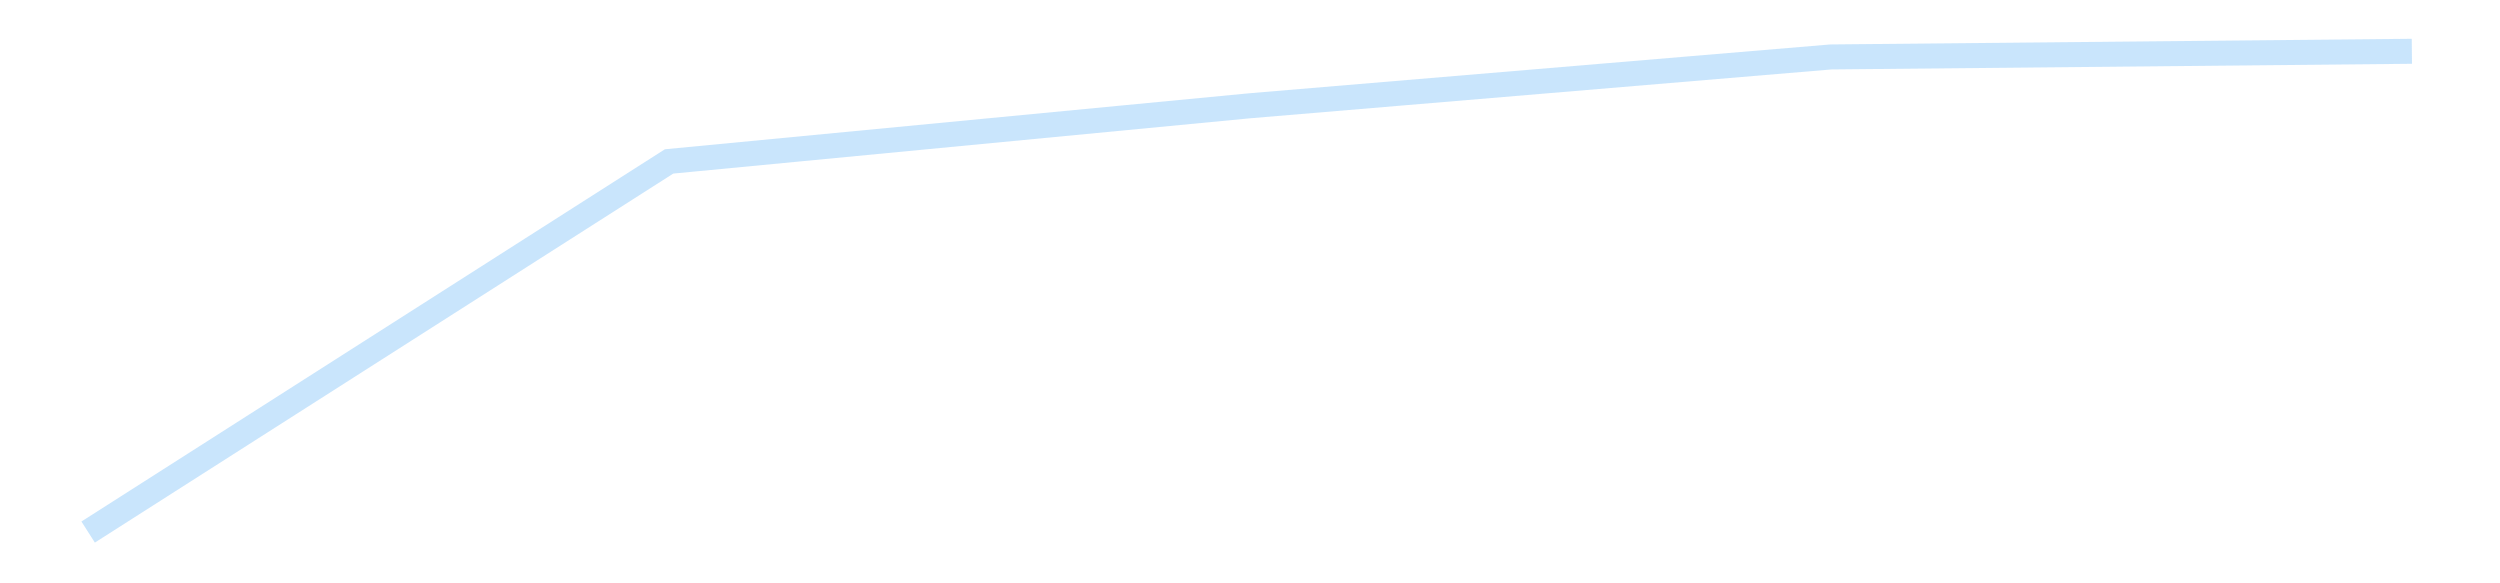 <?xml version='1.0' encoding='utf-8'?>
<svg xmlns="http://www.w3.org/2000/svg" xmlns:xlink="http://www.w3.org/1999/xlink" id="chart-f89e1f01-5758-436f-91f2-1ccf86a44022" class="pygal-chart pygal-sparkline" viewBox="0 0 300 70" width="300" height="70"><!--Generated with pygal 3.0.4 (lxml) ©Kozea 2012-2016 on 2025-11-03--><!--http://pygal.org--><!--http://github.com/Kozea/pygal--><defs><style type="text/css">#chart-f89e1f01-5758-436f-91f2-1ccf86a44022{-webkit-user-select:none;-webkit-font-smoothing:antialiased;font-family:Consolas,"Liberation Mono",Menlo,Courier,monospace}#chart-f89e1f01-5758-436f-91f2-1ccf86a44022 .title{font-family:Consolas,"Liberation Mono",Menlo,Courier,monospace;font-size:16px}#chart-f89e1f01-5758-436f-91f2-1ccf86a44022 .legends .legend text{font-family:Consolas,"Liberation Mono",Menlo,Courier,monospace;font-size:14px}#chart-f89e1f01-5758-436f-91f2-1ccf86a44022 .axis text{font-family:Consolas,"Liberation Mono",Menlo,Courier,monospace;font-size:10px}#chart-f89e1f01-5758-436f-91f2-1ccf86a44022 .axis text.major{font-family:Consolas,"Liberation Mono",Menlo,Courier,monospace;font-size:10px}#chart-f89e1f01-5758-436f-91f2-1ccf86a44022 .text-overlay text.value{font-family:Consolas,"Liberation Mono",Menlo,Courier,monospace;font-size:16px}#chart-f89e1f01-5758-436f-91f2-1ccf86a44022 .text-overlay text.label{font-family:Consolas,"Liberation Mono",Menlo,Courier,monospace;font-size:10px}#chart-f89e1f01-5758-436f-91f2-1ccf86a44022 .tooltip{font-family:Consolas,"Liberation Mono",Menlo,Courier,monospace;font-size:14px}#chart-f89e1f01-5758-436f-91f2-1ccf86a44022 text.no_data{font-family:Consolas,"Liberation Mono",Menlo,Courier,monospace;font-size:64px}
#chart-f89e1f01-5758-436f-91f2-1ccf86a44022{background-color:transparent}#chart-f89e1f01-5758-436f-91f2-1ccf86a44022 path,#chart-f89e1f01-5758-436f-91f2-1ccf86a44022 line,#chart-f89e1f01-5758-436f-91f2-1ccf86a44022 rect,#chart-f89e1f01-5758-436f-91f2-1ccf86a44022 circle{-webkit-transition:150ms;-moz-transition:150ms;transition:150ms}#chart-f89e1f01-5758-436f-91f2-1ccf86a44022 .graph &gt; .background{fill:transparent}#chart-f89e1f01-5758-436f-91f2-1ccf86a44022 .plot &gt; .background{fill:transparent}#chart-f89e1f01-5758-436f-91f2-1ccf86a44022 .graph{fill:rgba(0,0,0,.87)}#chart-f89e1f01-5758-436f-91f2-1ccf86a44022 text.no_data{fill:rgba(0,0,0,1)}#chart-f89e1f01-5758-436f-91f2-1ccf86a44022 .title{fill:rgba(0,0,0,1)}#chart-f89e1f01-5758-436f-91f2-1ccf86a44022 .legends .legend text{fill:rgba(0,0,0,.87)}#chart-f89e1f01-5758-436f-91f2-1ccf86a44022 .legends .legend:hover text{fill:rgba(0,0,0,1)}#chart-f89e1f01-5758-436f-91f2-1ccf86a44022 .axis .line{stroke:rgba(0,0,0,1)}#chart-f89e1f01-5758-436f-91f2-1ccf86a44022 .axis .guide.line{stroke:rgba(0,0,0,.54)}#chart-f89e1f01-5758-436f-91f2-1ccf86a44022 .axis .major.line{stroke:rgba(0,0,0,.87)}#chart-f89e1f01-5758-436f-91f2-1ccf86a44022 .axis text.major{fill:rgba(0,0,0,1)}#chart-f89e1f01-5758-436f-91f2-1ccf86a44022 .axis.y .guides:hover .guide.line,#chart-f89e1f01-5758-436f-91f2-1ccf86a44022 .line-graph .axis.x .guides:hover .guide.line,#chart-f89e1f01-5758-436f-91f2-1ccf86a44022 .stackedline-graph .axis.x .guides:hover .guide.line,#chart-f89e1f01-5758-436f-91f2-1ccf86a44022 .xy-graph .axis.x .guides:hover .guide.line{stroke:rgba(0,0,0,1)}#chart-f89e1f01-5758-436f-91f2-1ccf86a44022 .axis .guides:hover text{fill:rgba(0,0,0,1)}#chart-f89e1f01-5758-436f-91f2-1ccf86a44022 .reactive{fill-opacity:.7;stroke-opacity:.8;stroke-width:3}#chart-f89e1f01-5758-436f-91f2-1ccf86a44022 .ci{stroke:rgba(0,0,0,.87)}#chart-f89e1f01-5758-436f-91f2-1ccf86a44022 .reactive.active,#chart-f89e1f01-5758-436f-91f2-1ccf86a44022 .active .reactive{fill-opacity:.8;stroke-opacity:.9;stroke-width:4}#chart-f89e1f01-5758-436f-91f2-1ccf86a44022 .ci .reactive.active{stroke-width:1.5}#chart-f89e1f01-5758-436f-91f2-1ccf86a44022 .series text{fill:rgba(0,0,0,1)}#chart-f89e1f01-5758-436f-91f2-1ccf86a44022 .tooltip rect{fill:transparent;stroke:rgba(0,0,0,1);-webkit-transition:opacity 150ms;-moz-transition:opacity 150ms;transition:opacity 150ms}#chart-f89e1f01-5758-436f-91f2-1ccf86a44022 .tooltip .label{fill:rgba(0,0,0,.87)}#chart-f89e1f01-5758-436f-91f2-1ccf86a44022 .tooltip .label{fill:rgba(0,0,0,.87)}#chart-f89e1f01-5758-436f-91f2-1ccf86a44022 .tooltip .legend{font-size:.8em;fill:rgba(0,0,0,.54)}#chart-f89e1f01-5758-436f-91f2-1ccf86a44022 .tooltip .x_label{font-size:.6em;fill:rgba(0,0,0,1)}#chart-f89e1f01-5758-436f-91f2-1ccf86a44022 .tooltip .xlink{font-size:.5em;text-decoration:underline}#chart-f89e1f01-5758-436f-91f2-1ccf86a44022 .tooltip .value{font-size:1.5em}#chart-f89e1f01-5758-436f-91f2-1ccf86a44022 .bound{font-size:.5em}#chart-f89e1f01-5758-436f-91f2-1ccf86a44022 .max-value{font-size:.75em;fill:rgba(0,0,0,.54)}#chart-f89e1f01-5758-436f-91f2-1ccf86a44022 .map-element{fill:transparent;stroke:rgba(0,0,0,.54) !important}#chart-f89e1f01-5758-436f-91f2-1ccf86a44022 .map-element .reactive{fill-opacity:inherit;stroke-opacity:inherit}#chart-f89e1f01-5758-436f-91f2-1ccf86a44022 .color-0,#chart-f89e1f01-5758-436f-91f2-1ccf86a44022 .color-0 a:visited{stroke:#bbdefb;fill:#bbdefb}#chart-f89e1f01-5758-436f-91f2-1ccf86a44022 .text-overlay .color-0 text{fill:black}
#chart-f89e1f01-5758-436f-91f2-1ccf86a44022 text.no_data{text-anchor:middle}#chart-f89e1f01-5758-436f-91f2-1ccf86a44022 .guide.line{fill:none}#chart-f89e1f01-5758-436f-91f2-1ccf86a44022 .centered{text-anchor:middle}#chart-f89e1f01-5758-436f-91f2-1ccf86a44022 .title{text-anchor:middle}#chart-f89e1f01-5758-436f-91f2-1ccf86a44022 .legends .legend text{fill-opacity:1}#chart-f89e1f01-5758-436f-91f2-1ccf86a44022 .axis.x text{text-anchor:middle}#chart-f89e1f01-5758-436f-91f2-1ccf86a44022 .axis.x:not(.web) text[transform]{text-anchor:start}#chart-f89e1f01-5758-436f-91f2-1ccf86a44022 .axis.x:not(.web) text[transform].backwards{text-anchor:end}#chart-f89e1f01-5758-436f-91f2-1ccf86a44022 .axis.y text{text-anchor:end}#chart-f89e1f01-5758-436f-91f2-1ccf86a44022 .axis.y text[transform].backwards{text-anchor:start}#chart-f89e1f01-5758-436f-91f2-1ccf86a44022 .axis.y2 text{text-anchor:start}#chart-f89e1f01-5758-436f-91f2-1ccf86a44022 .axis.y2 text[transform].backwards{text-anchor:end}#chart-f89e1f01-5758-436f-91f2-1ccf86a44022 .axis .guide.line{stroke-dasharray:4,4;stroke:black}#chart-f89e1f01-5758-436f-91f2-1ccf86a44022 .axis .major.guide.line{stroke-dasharray:6,6;stroke:black}#chart-f89e1f01-5758-436f-91f2-1ccf86a44022 .horizontal .axis.y .guide.line,#chart-f89e1f01-5758-436f-91f2-1ccf86a44022 .horizontal .axis.y2 .guide.line,#chart-f89e1f01-5758-436f-91f2-1ccf86a44022 .vertical .axis.x .guide.line{opacity:0}#chart-f89e1f01-5758-436f-91f2-1ccf86a44022 .horizontal .axis.always_show .guide.line,#chart-f89e1f01-5758-436f-91f2-1ccf86a44022 .vertical .axis.always_show .guide.line{opacity:1 !important}#chart-f89e1f01-5758-436f-91f2-1ccf86a44022 .axis.y .guides:hover .guide.line,#chart-f89e1f01-5758-436f-91f2-1ccf86a44022 .axis.y2 .guides:hover .guide.line,#chart-f89e1f01-5758-436f-91f2-1ccf86a44022 .axis.x .guides:hover .guide.line{opacity:1}#chart-f89e1f01-5758-436f-91f2-1ccf86a44022 .axis .guides:hover text{opacity:1}#chart-f89e1f01-5758-436f-91f2-1ccf86a44022 .nofill{fill:none}#chart-f89e1f01-5758-436f-91f2-1ccf86a44022 .subtle-fill{fill-opacity:.2}#chart-f89e1f01-5758-436f-91f2-1ccf86a44022 .dot{stroke-width:1px;fill-opacity:1;stroke-opacity:1}#chart-f89e1f01-5758-436f-91f2-1ccf86a44022 .dot.active{stroke-width:5px}#chart-f89e1f01-5758-436f-91f2-1ccf86a44022 .dot.negative{fill:transparent}#chart-f89e1f01-5758-436f-91f2-1ccf86a44022 text,#chart-f89e1f01-5758-436f-91f2-1ccf86a44022 tspan{stroke:none !important}#chart-f89e1f01-5758-436f-91f2-1ccf86a44022 .series text.active{opacity:1}#chart-f89e1f01-5758-436f-91f2-1ccf86a44022 .tooltip rect{fill-opacity:.95;stroke-width:.5}#chart-f89e1f01-5758-436f-91f2-1ccf86a44022 .tooltip text{fill-opacity:1}#chart-f89e1f01-5758-436f-91f2-1ccf86a44022 .showable{visibility:hidden}#chart-f89e1f01-5758-436f-91f2-1ccf86a44022 .showable.shown{visibility:visible}#chart-f89e1f01-5758-436f-91f2-1ccf86a44022 .gauge-background{fill:rgba(229,229,229,1);stroke:none}#chart-f89e1f01-5758-436f-91f2-1ccf86a44022 .bg-lines{stroke:transparent;stroke-width:2px}</style><script type="text/javascript">window.pygal = window.pygal || {};window.pygal.config = window.pygal.config || {};window.pygal.config['f89e1f01-5758-436f-91f2-1ccf86a44022'] = {"allow_interruptions": false, "box_mode": "extremes", "classes": ["pygal-chart", "pygal-sparkline"], "css": ["file://style.css", "file://graph.css"], "defs": [], "disable_xml_declaration": false, "dots_size": 2.5, "dynamic_print_values": false, "explicit_size": true, "fill": false, "force_uri_protocol": "https", "formatter": null, "half_pie": false, "height": 70, "include_x_axis": false, "inner_radius": 0, "interpolate": null, "interpolation_parameters": {}, "interpolation_precision": 250, "inverse_y_axis": false, "js": [], "legend_at_bottom": false, "legend_at_bottom_columns": null, "legend_box_size": 12, "logarithmic": false, "margin": 5, "margin_bottom": null, "margin_left": null, "margin_right": null, "margin_top": null, "max_scale": 2, "min_scale": 1, "missing_value_fill_truncation": "x", "no_data_text": "", "no_prefix": false, "order_min": null, "pretty_print": false, "print_labels": false, "print_values": false, "print_values_position": "center", "print_zeroes": true, "range": null, "rounded_bars": null, "secondary_range": null, "show_dots": false, "show_legend": false, "show_minor_x_labels": true, "show_minor_y_labels": true, "show_only_major_dots": false, "show_x_guides": false, "show_x_labels": false, "show_y_guides": true, "show_y_labels": false, "spacing": 0, "stack_from_top": false, "strict": false, "stroke": true, "stroke_style": null, "style": {"background": "transparent", "ci_colors": [], "colors": ["#bbdefb"], "dot_opacity": "1", "font_family": "Consolas, \"Liberation Mono\", Menlo, Courier, monospace", "foreground": "rgba(0, 0, 0, .87)", "foreground_strong": "rgba(0, 0, 0, 1)", "foreground_subtle": "rgba(0, 0, 0, .54)", "guide_stroke_color": "black", "guide_stroke_dasharray": "4,4", "label_font_family": "Consolas, \"Liberation Mono\", Menlo, Courier, monospace", "label_font_size": 10, "legend_font_family": "Consolas, \"Liberation Mono\", Menlo, Courier, monospace", "legend_font_size": 14, "major_guide_stroke_color": "black", "major_guide_stroke_dasharray": "6,6", "major_label_font_family": "Consolas, \"Liberation Mono\", Menlo, Courier, monospace", "major_label_font_size": 10, "no_data_font_family": "Consolas, \"Liberation Mono\", Menlo, Courier, monospace", "no_data_font_size": 64, "opacity": ".7", "opacity_hover": ".8", "plot_background": "transparent", "stroke_opacity": ".8", "stroke_opacity_hover": ".9", "stroke_width": 3, "stroke_width_hover": "4", "title_font_family": "Consolas, \"Liberation Mono\", Menlo, Courier, monospace", "title_font_size": 16, "tooltip_font_family": "Consolas, \"Liberation Mono\", Menlo, Courier, monospace", "tooltip_font_size": 14, "transition": "150ms", "value_background": "rgba(229, 229, 229, 1)", "value_colors": [], "value_font_family": "Consolas, \"Liberation Mono\", Menlo, Courier, monospace", "value_font_size": 16, "value_label_font_family": "Consolas, \"Liberation Mono\", Menlo, Courier, monospace", "value_label_font_size": 10}, "title": null, "tooltip_border_radius": 0, "tooltip_fancy_mode": true, "truncate_label": null, "truncate_legend": null, "width": 300, "x_label_rotation": 0, "x_labels": null, "x_labels_major": null, "x_labels_major_count": null, "x_labels_major_every": null, "x_title": null, "xrange": null, "y_label_rotation": 0, "y_labels": null, "y_labels_major": null, "y_labels_major_count": null, "y_labels_major_every": null, "y_title": null, "zero": 0, "legends": [""]}</script></defs><title>Pygal</title><g class="graph line-graph vertical"><rect x="0" y="0" width="300" height="70" class="background"/><g transform="translate(5, 5)" class="plot"><rect x="0" y="0" width="290" height="60" class="background"/><g class="series serie-0 color-0"><path d="M5.577 58.846 L75.288 14.371 145 7.69 214.712 1.833 284.423 1.154" class="line reactive nofill"/></g></g><g class="titles"/><g transform="translate(5, 5)" class="plot overlay"><g class="series serie-0 color-0"/></g><g transform="translate(5, 5)" class="plot text-overlay"><g class="series serie-0 color-0"/></g><g transform="translate(5, 5)" class="plot tooltip-overlay"><g transform="translate(0 0)" style="opacity: 0" class="tooltip"><rect rx="0" ry="0" width="0" height="0" class="tooltip-box"/><g class="text"/></g></g></g></svg>